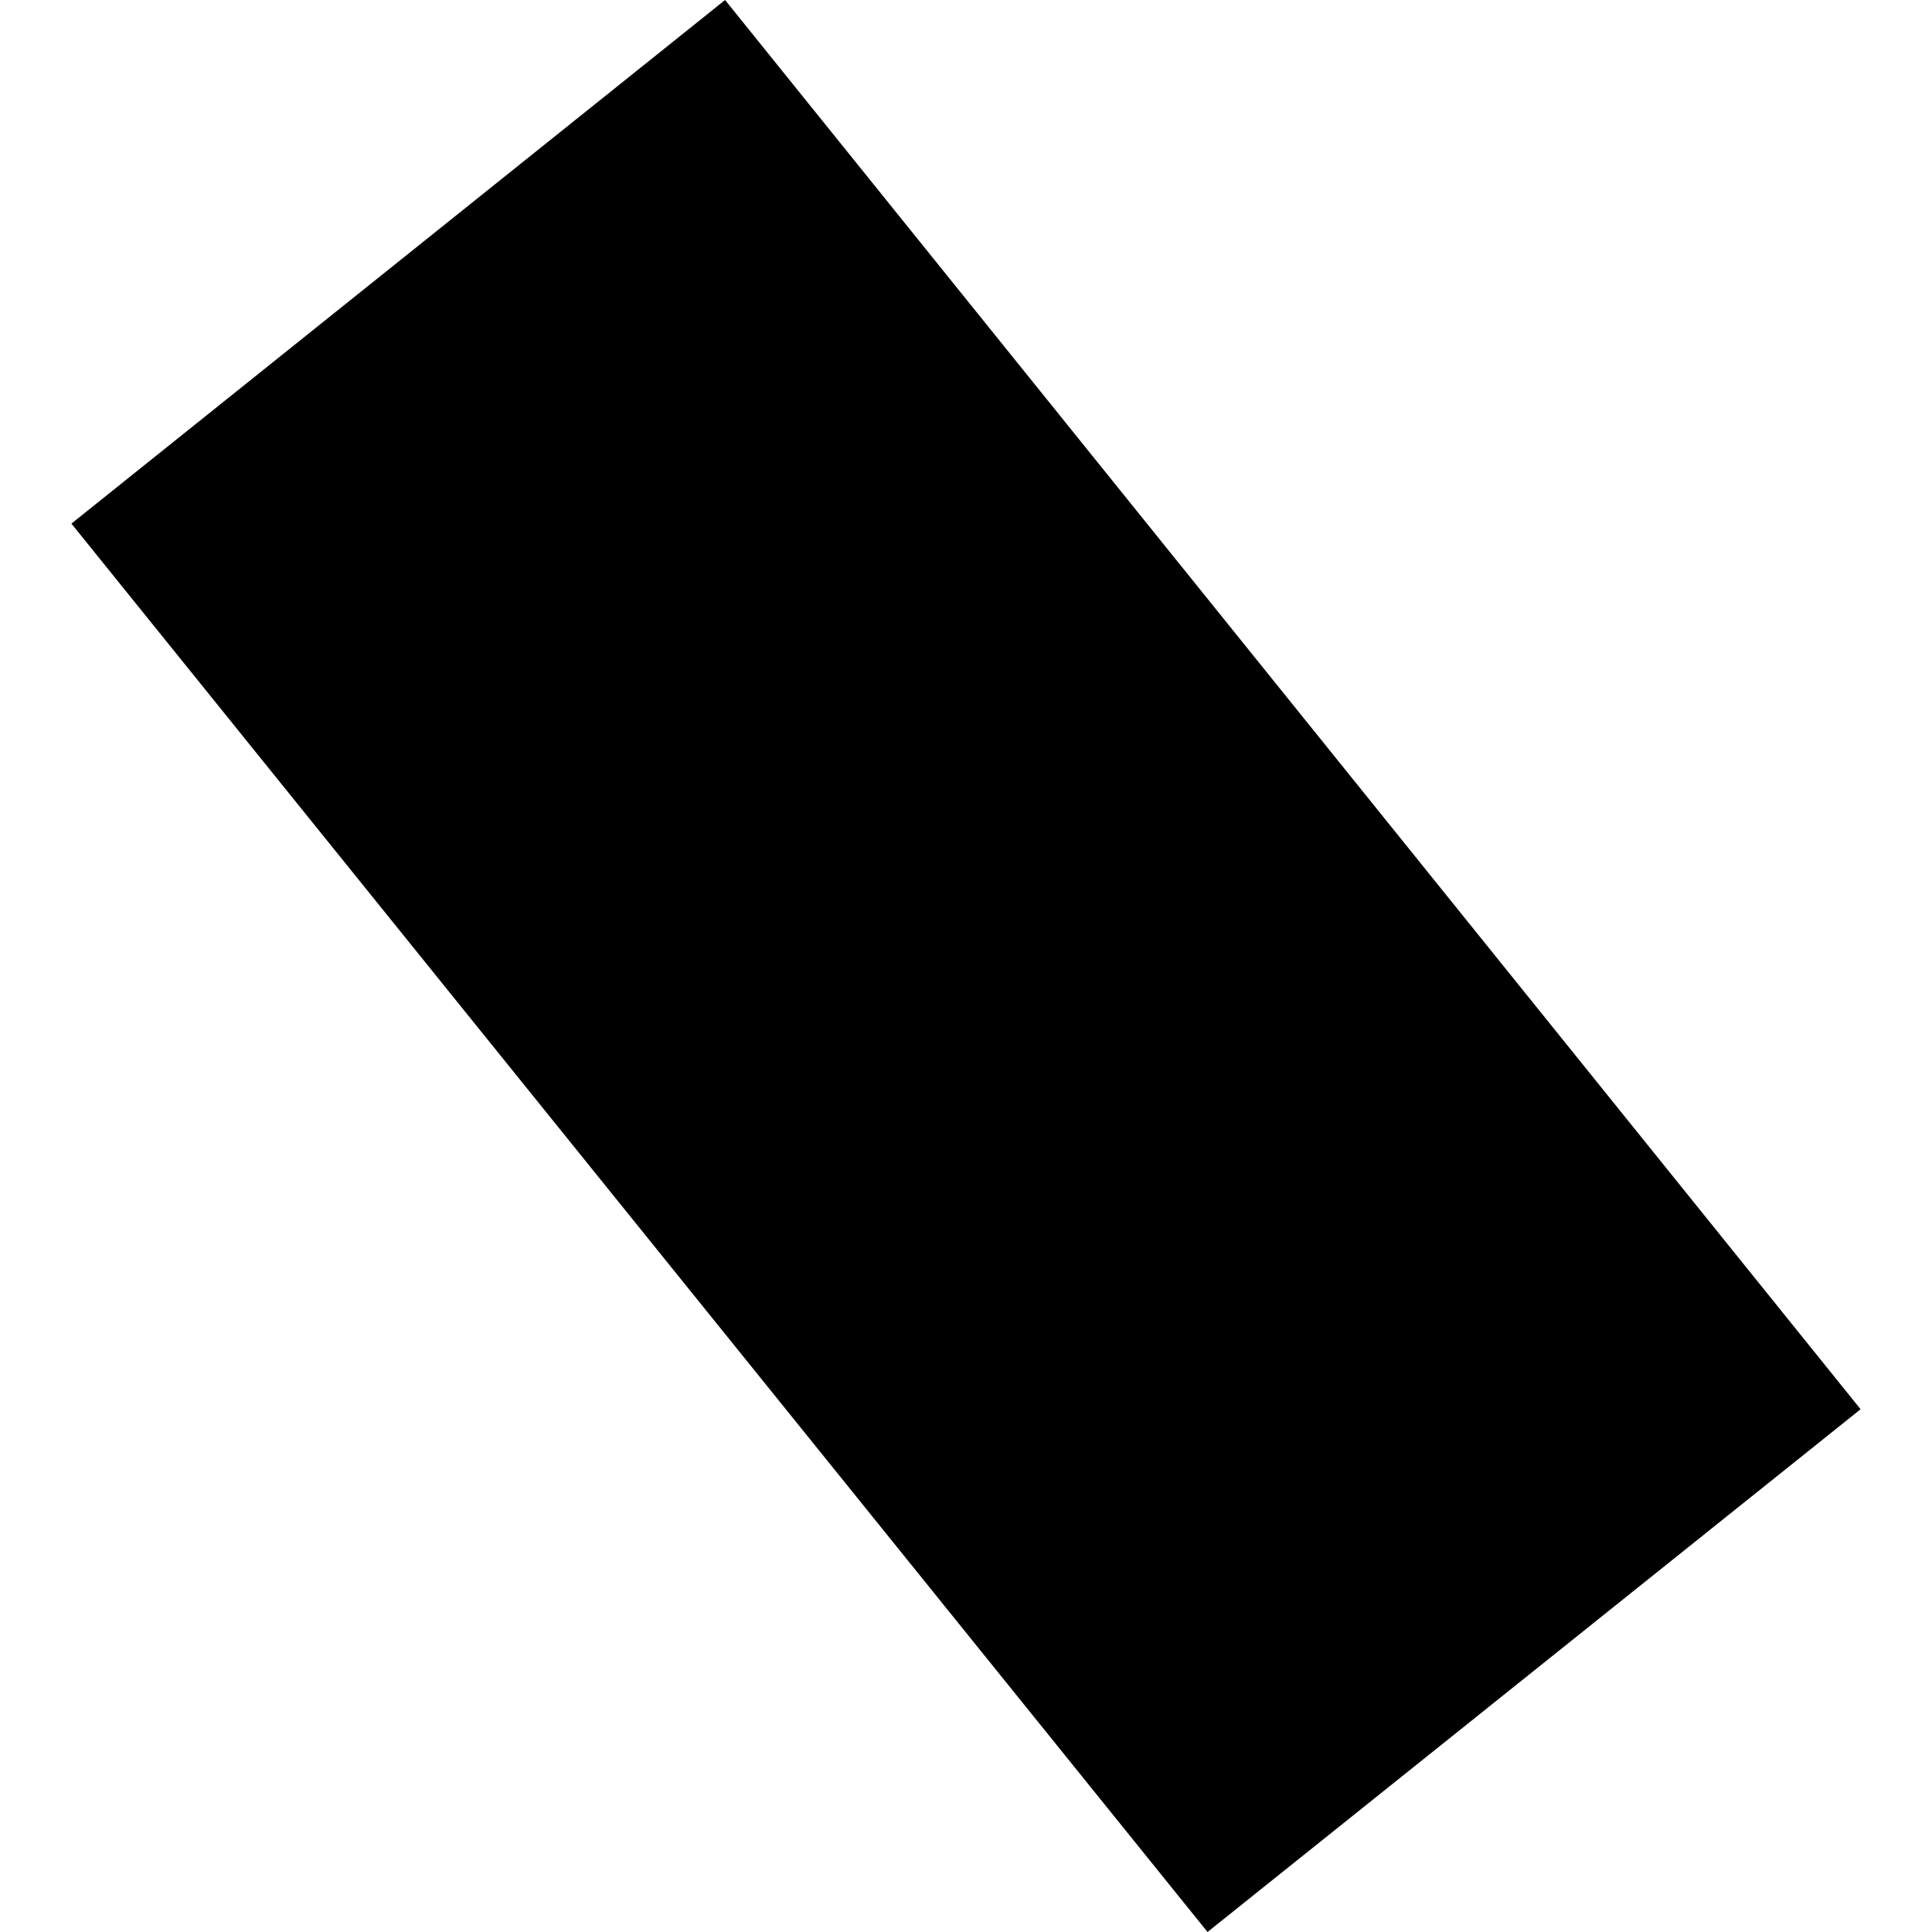 <?xml version="1.0" encoding="utf-8" standalone="no"?>
<!DOCTYPE svg PUBLIC "-//W3C//DTD SVG 1.1//EN"
  "http://www.w3.org/Graphics/SVG/1.1/DTD/svg11.dtd">
<!-- Created with matplotlib (https://matplotlib.org/) -->
<svg height="288pt" version="1.1" viewBox="0 0 288 288" width="288pt" xmlns="http://www.w3.org/2000/svg" xmlns:xlink="http://www.w3.org/1999/xlink">
 <defs>
  <style type="text/css">
*{stroke-linecap:butt;stroke-linejoin:round;}
  </style>
 </defs>
 <g id="figure_1">
  <g id="patch_1">
   <path d="M 0 288 
L 288 288 
L 288 0 
L 0 0 
z
" style="fill:none;opacity:0;"/>
  </g>
  <g id="axes_1">
   <g id="PatchCollection_1">
    <path clip-path="url(#p98faa2a953)" d="M 10.644 78.054 
L 108.085 0 
L 277.356 210.074 
L 180.004 288 
L 10.644 78.054 
"/>
   </g>
  </g>
 </g>
 <defs>
  <clipPath id="p98faa2a953">
   <rect height="288" width="266.712" x="10.644" y="0"/>
  </clipPath>
 </defs>
</svg>
